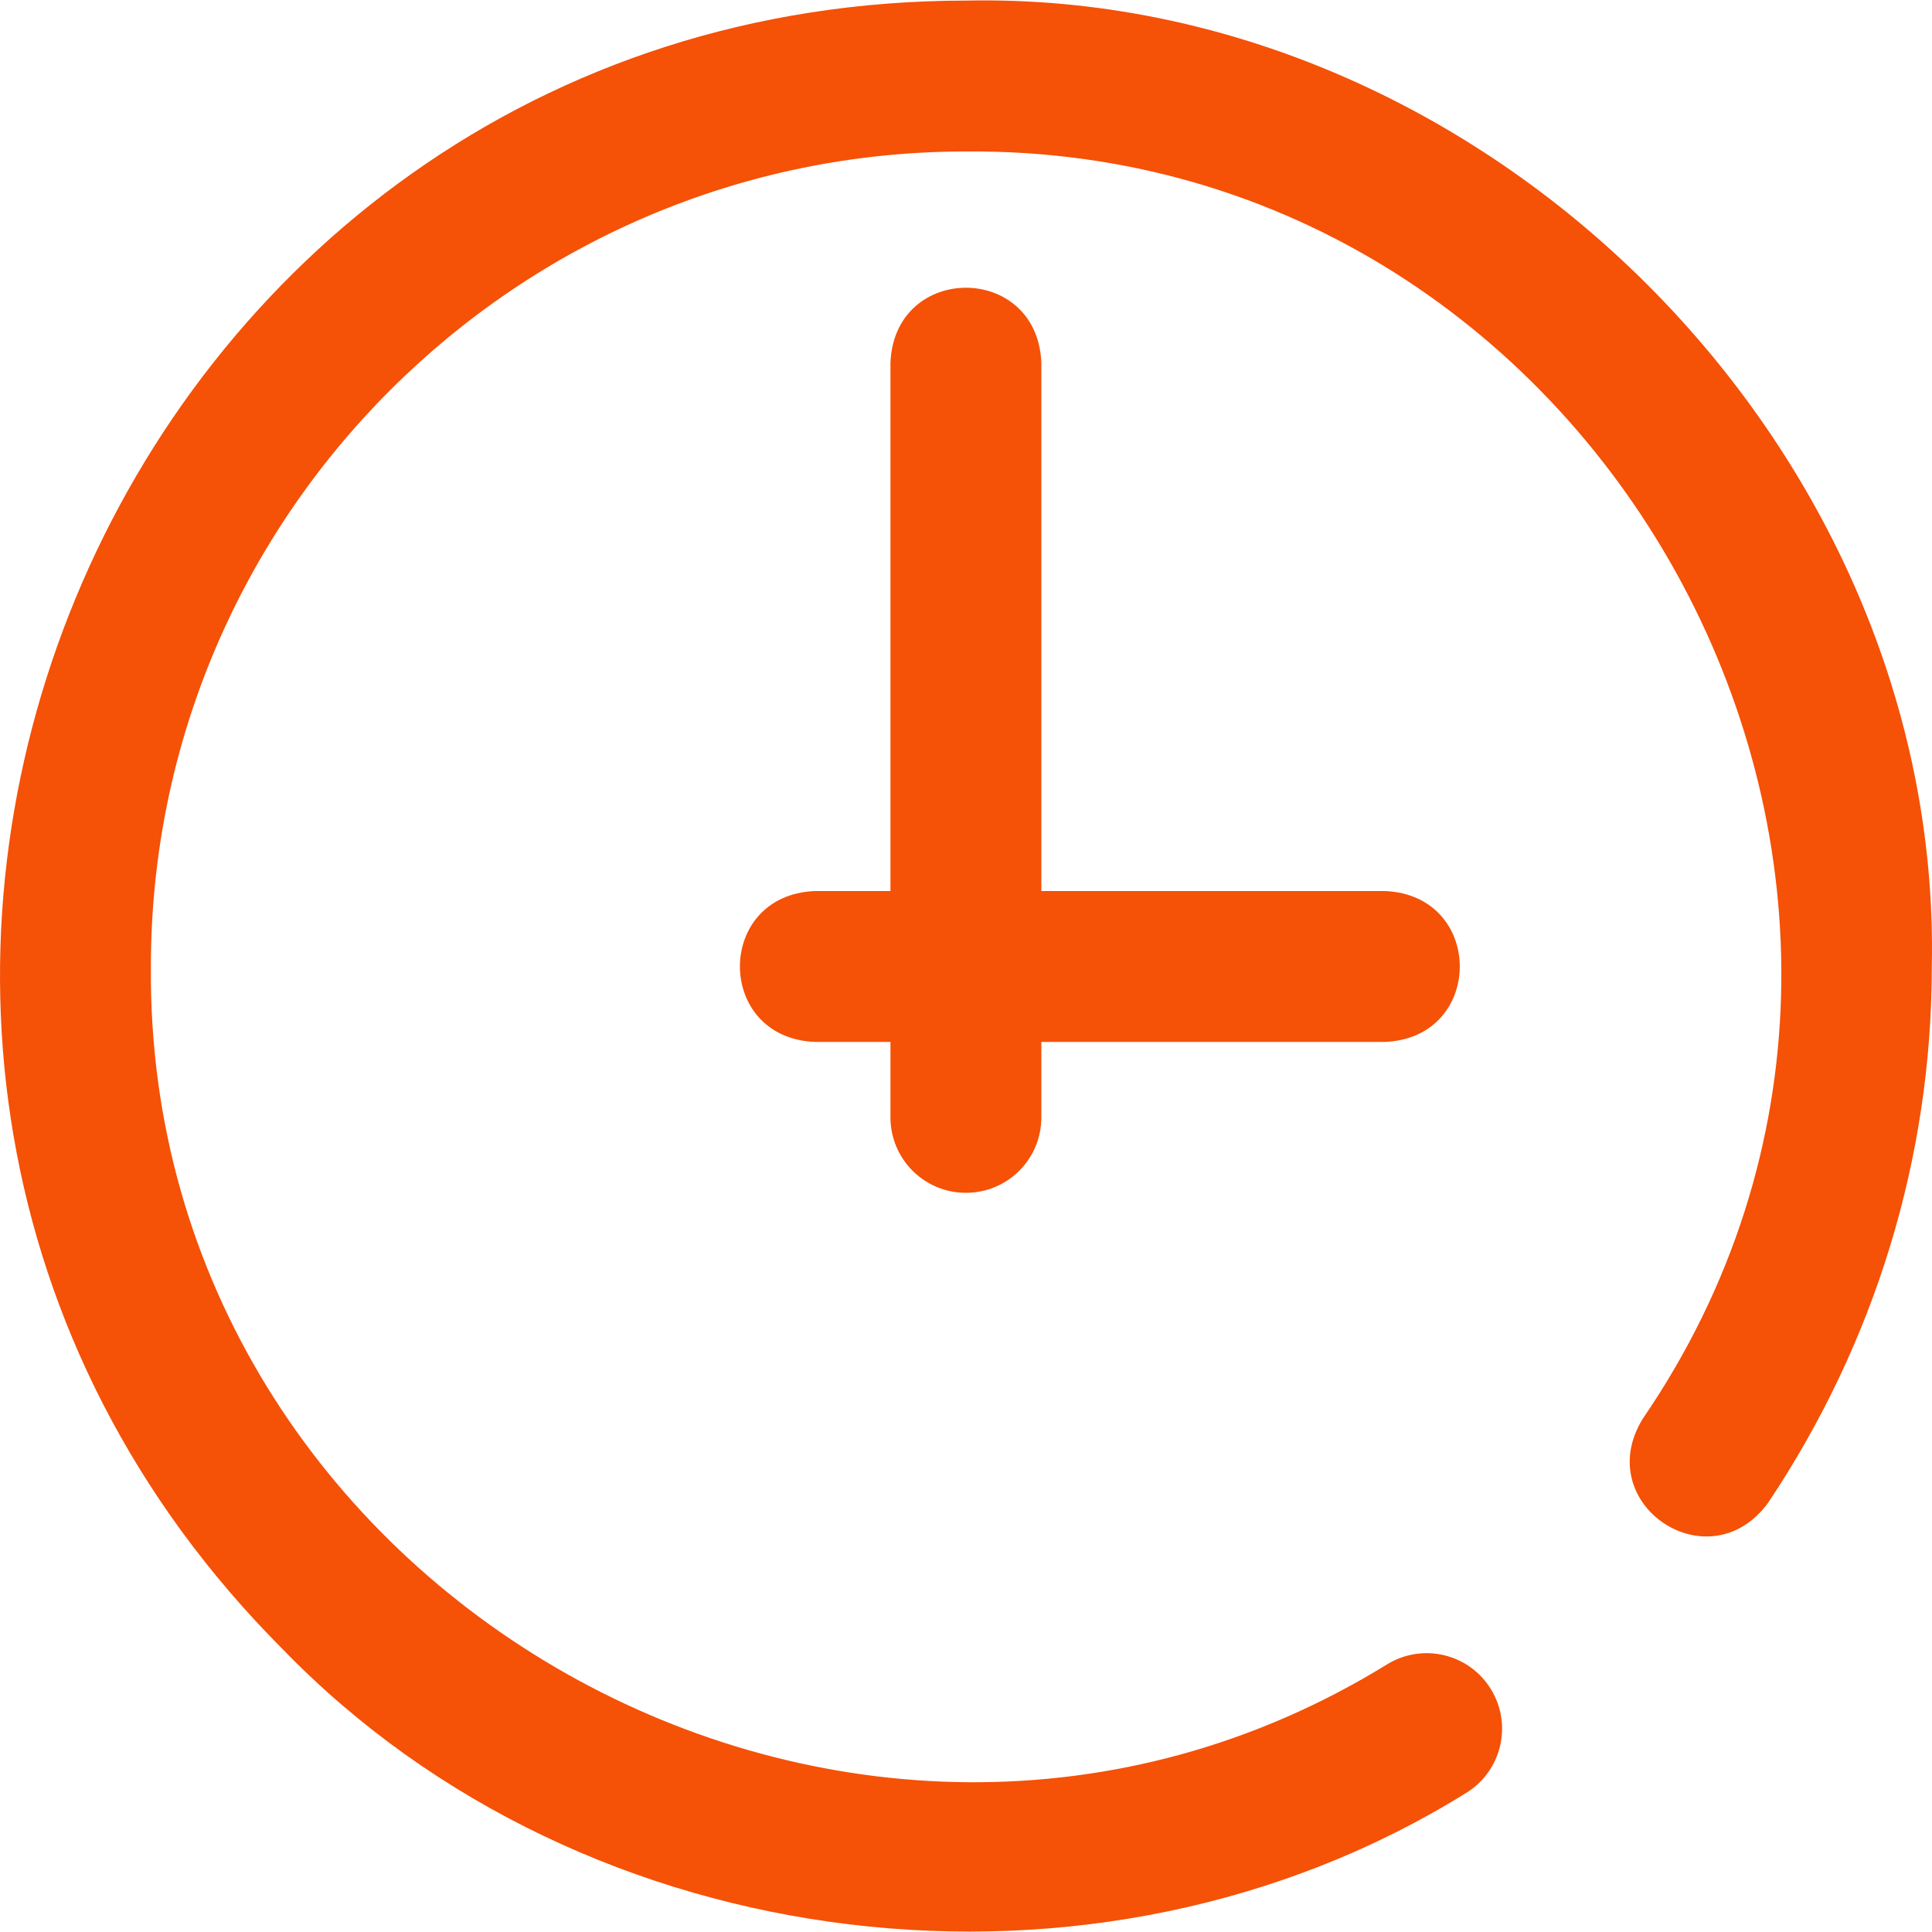 <svg width="20" height="20" viewBox="0 0 20 20" fill="none" xmlns="http://www.w3.org/2000/svg">
<g clip-path="url(#clip0_226_4966)">
<path d="M19.998 10.005C19.998 11.979 19.412 13.898 18.304 15.556C17.692 16.395 16.464 15.57 17.005 14.688C20.775 9.182 16.66 1.513 9.999 1.568C5.347 1.568 1.562 5.353 1.562 10.005C1.506 16.502 8.842 20.634 14.363 17.227C14.732 17.003 15.213 17.121 15.436 17.49C15.66 17.859 15.542 18.34 15.173 18.563C11.357 20.935 6.063 20.309 2.929 17.075C-3.341 10.793 1.124 0.014 9.999 0.006C15.373 -0.105 20.109 4.63 19.998 10.005ZM9.999 12.348C10.431 12.348 10.78 11.999 10.78 11.567V10.786H14.335C15.371 10.745 15.37 9.265 14.335 9.224H10.78V3.756C10.739 2.719 9.259 2.72 9.218 3.756V9.224H8.437C7.4 9.265 7.401 10.745 8.437 10.786H9.218V11.567C9.218 11.999 9.568 12.348 9.999 12.348Z" fill="#F55107"/>
</g>
<defs>
<clipPath id="clip0_226_4966">
<rect width="20" height="20" fill="white"/>
</clipPath>
</defs>
</svg>
